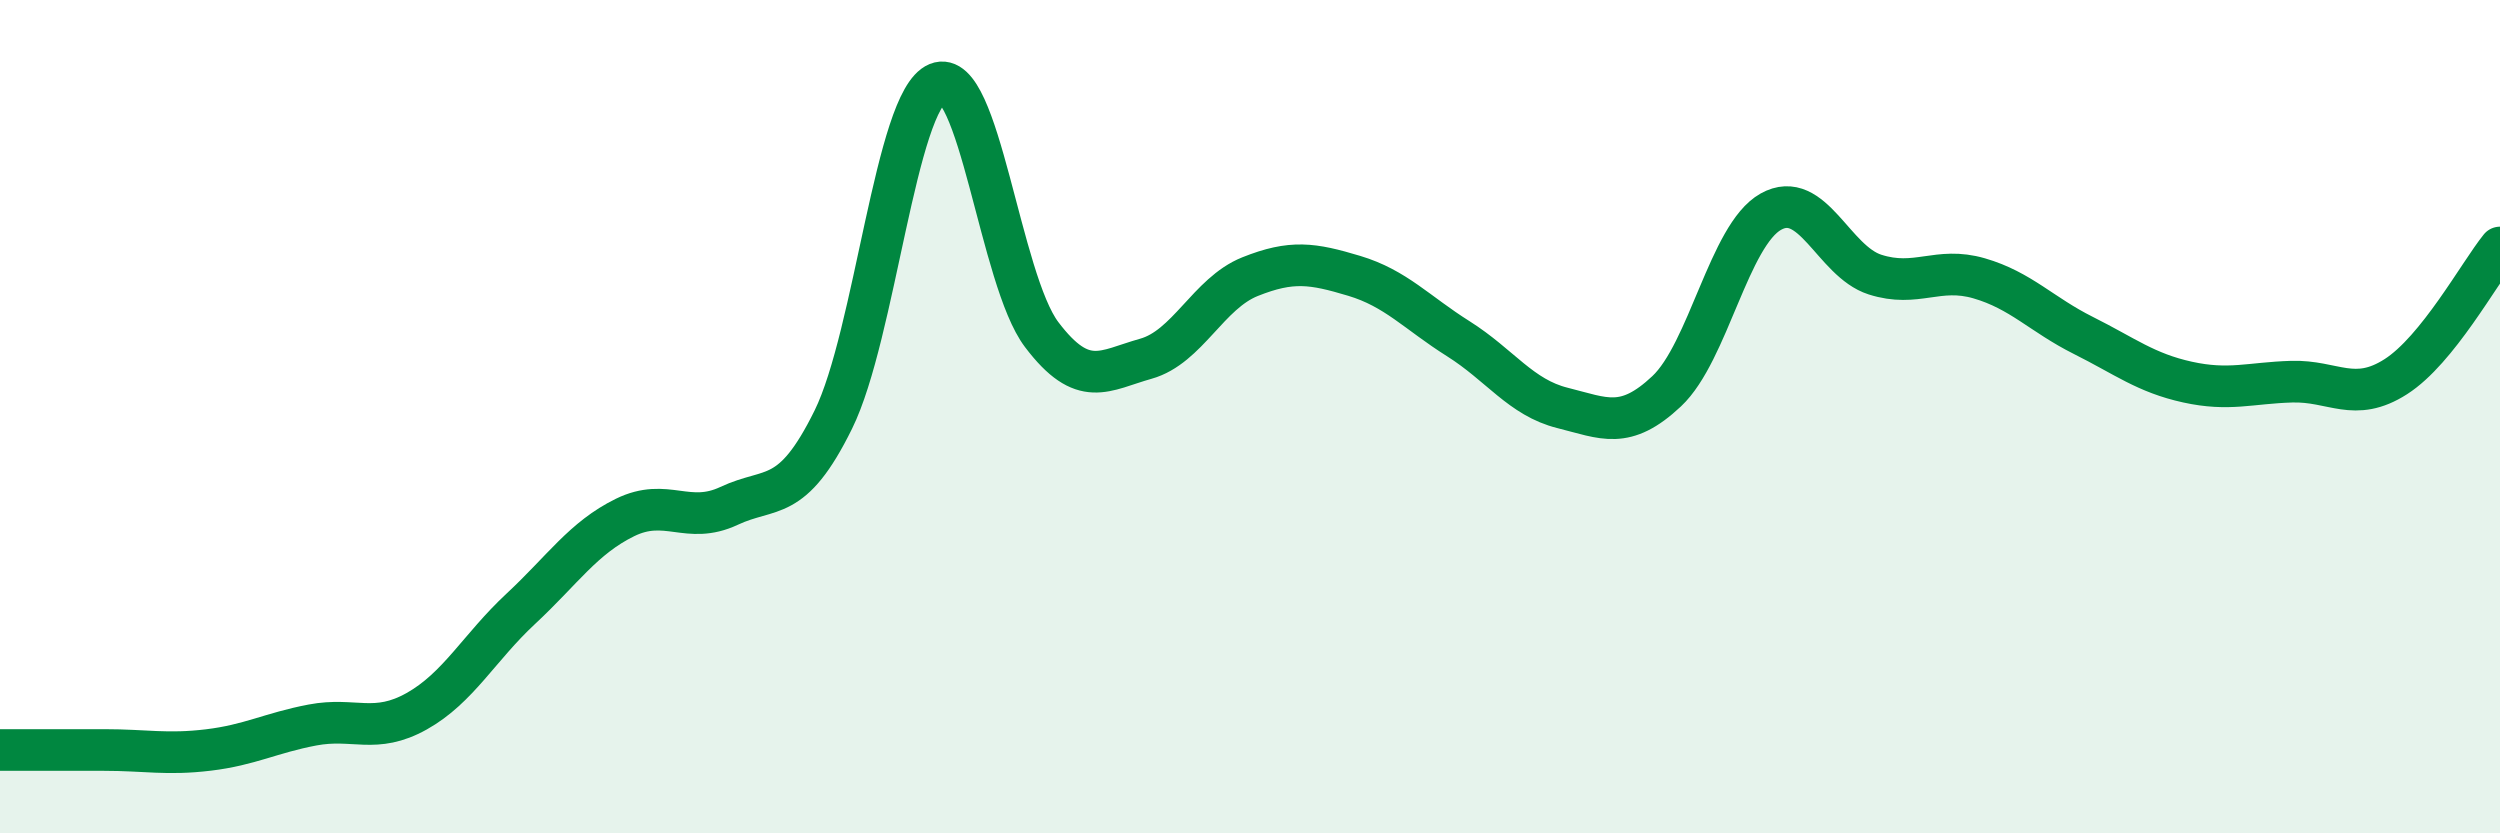 
    <svg width="60" height="20" viewBox="0 0 60 20" xmlns="http://www.w3.org/2000/svg">
      <path
        d="M 0,18 C 0.5,18 1.5,18 2.5,18 C 3.5,18 4,18.12 5,18 C 6,17.88 6.5,17.59 7.5,17.4 C 8.5,17.21 9,17.63 10,17.07 C 11,16.51 11.5,15.54 12.5,14.61 C 13.5,13.68 14,12.91 15,12.42 C 16,11.93 16.5,12.61 17.5,12.14 C 18.5,11.67 19,12.1 20,10.07 C 21,8.04 21.5,2.41 22.5,2 C 23.5,1.59 24,6.71 25,8.03 C 26,9.35 26.5,8.89 27.5,8.61 C 28.5,8.33 29,7.04 30,6.64 C 31,6.24 31.5,6.32 32.5,6.62 C 33.5,6.92 34,7.5 35,8.13 C 36,8.76 36.5,9.54 37.5,9.79 C 38.5,10.04 39,10.33 40,9.39 C 41,8.45 41.5,5.64 42.5,5.08 C 43.5,4.52 44,6.27 45,6.59 C 46,6.91 46.5,6.39 47.5,6.68 C 48.5,6.97 49,7.55 50,8.05 C 51,8.55 51.5,8.95 52.5,9.17 C 53.5,9.39 54,9.19 55,9.16 C 56,9.13 56.5,9.68 57.5,9.04 C 58.5,8.4 59.5,6.56 60,5.94L60 20L0 20Z"
        fill="#008740"
        opacity="0.1"
        stroke-linecap="round"
        stroke-linejoin="round"
      />
      <path
        d="M 0,18 C 0.5,18 1.5,18 2.5,18 C 3.5,18 4,18.12 5,18 C 6,17.88 6.5,17.59 7.5,17.4 C 8.5,17.21 9,17.63 10,17.07 C 11,16.51 11.5,15.54 12.5,14.61 C 13.5,13.68 14,12.91 15,12.42 C 16,11.93 16.5,12.61 17.5,12.14 C 18.5,11.67 19,12.1 20,10.07 C 21,8.04 21.5,2.41 22.5,2 C 23.5,1.59 24,6.71 25,8.03 C 26,9.35 26.5,8.89 27.5,8.61 C 28.5,8.33 29,7.04 30,6.64 C 31,6.24 31.5,6.32 32.5,6.62 C 33.5,6.92 34,7.5 35,8.13 C 36,8.76 36.5,9.54 37.5,9.79 C 38.5,10.04 39,10.33 40,9.39 C 41,8.45 41.5,5.64 42.5,5.08 C 43.5,4.52 44,6.27 45,6.59 C 46,6.91 46.5,6.39 47.5,6.68 C 48.5,6.97 49,7.55 50,8.05 C 51,8.55 51.5,8.95 52.5,9.17 C 53.5,9.39 54,9.19 55,9.16 C 56,9.13 56.5,9.68 57.5,9.04 C 58.5,8.4 59.5,6.56 60,5.94"
        stroke="#008740"
        stroke-width="1"
        fill="none"
        stroke-linecap="round"
        stroke-linejoin="round"
      />
    </svg>
  